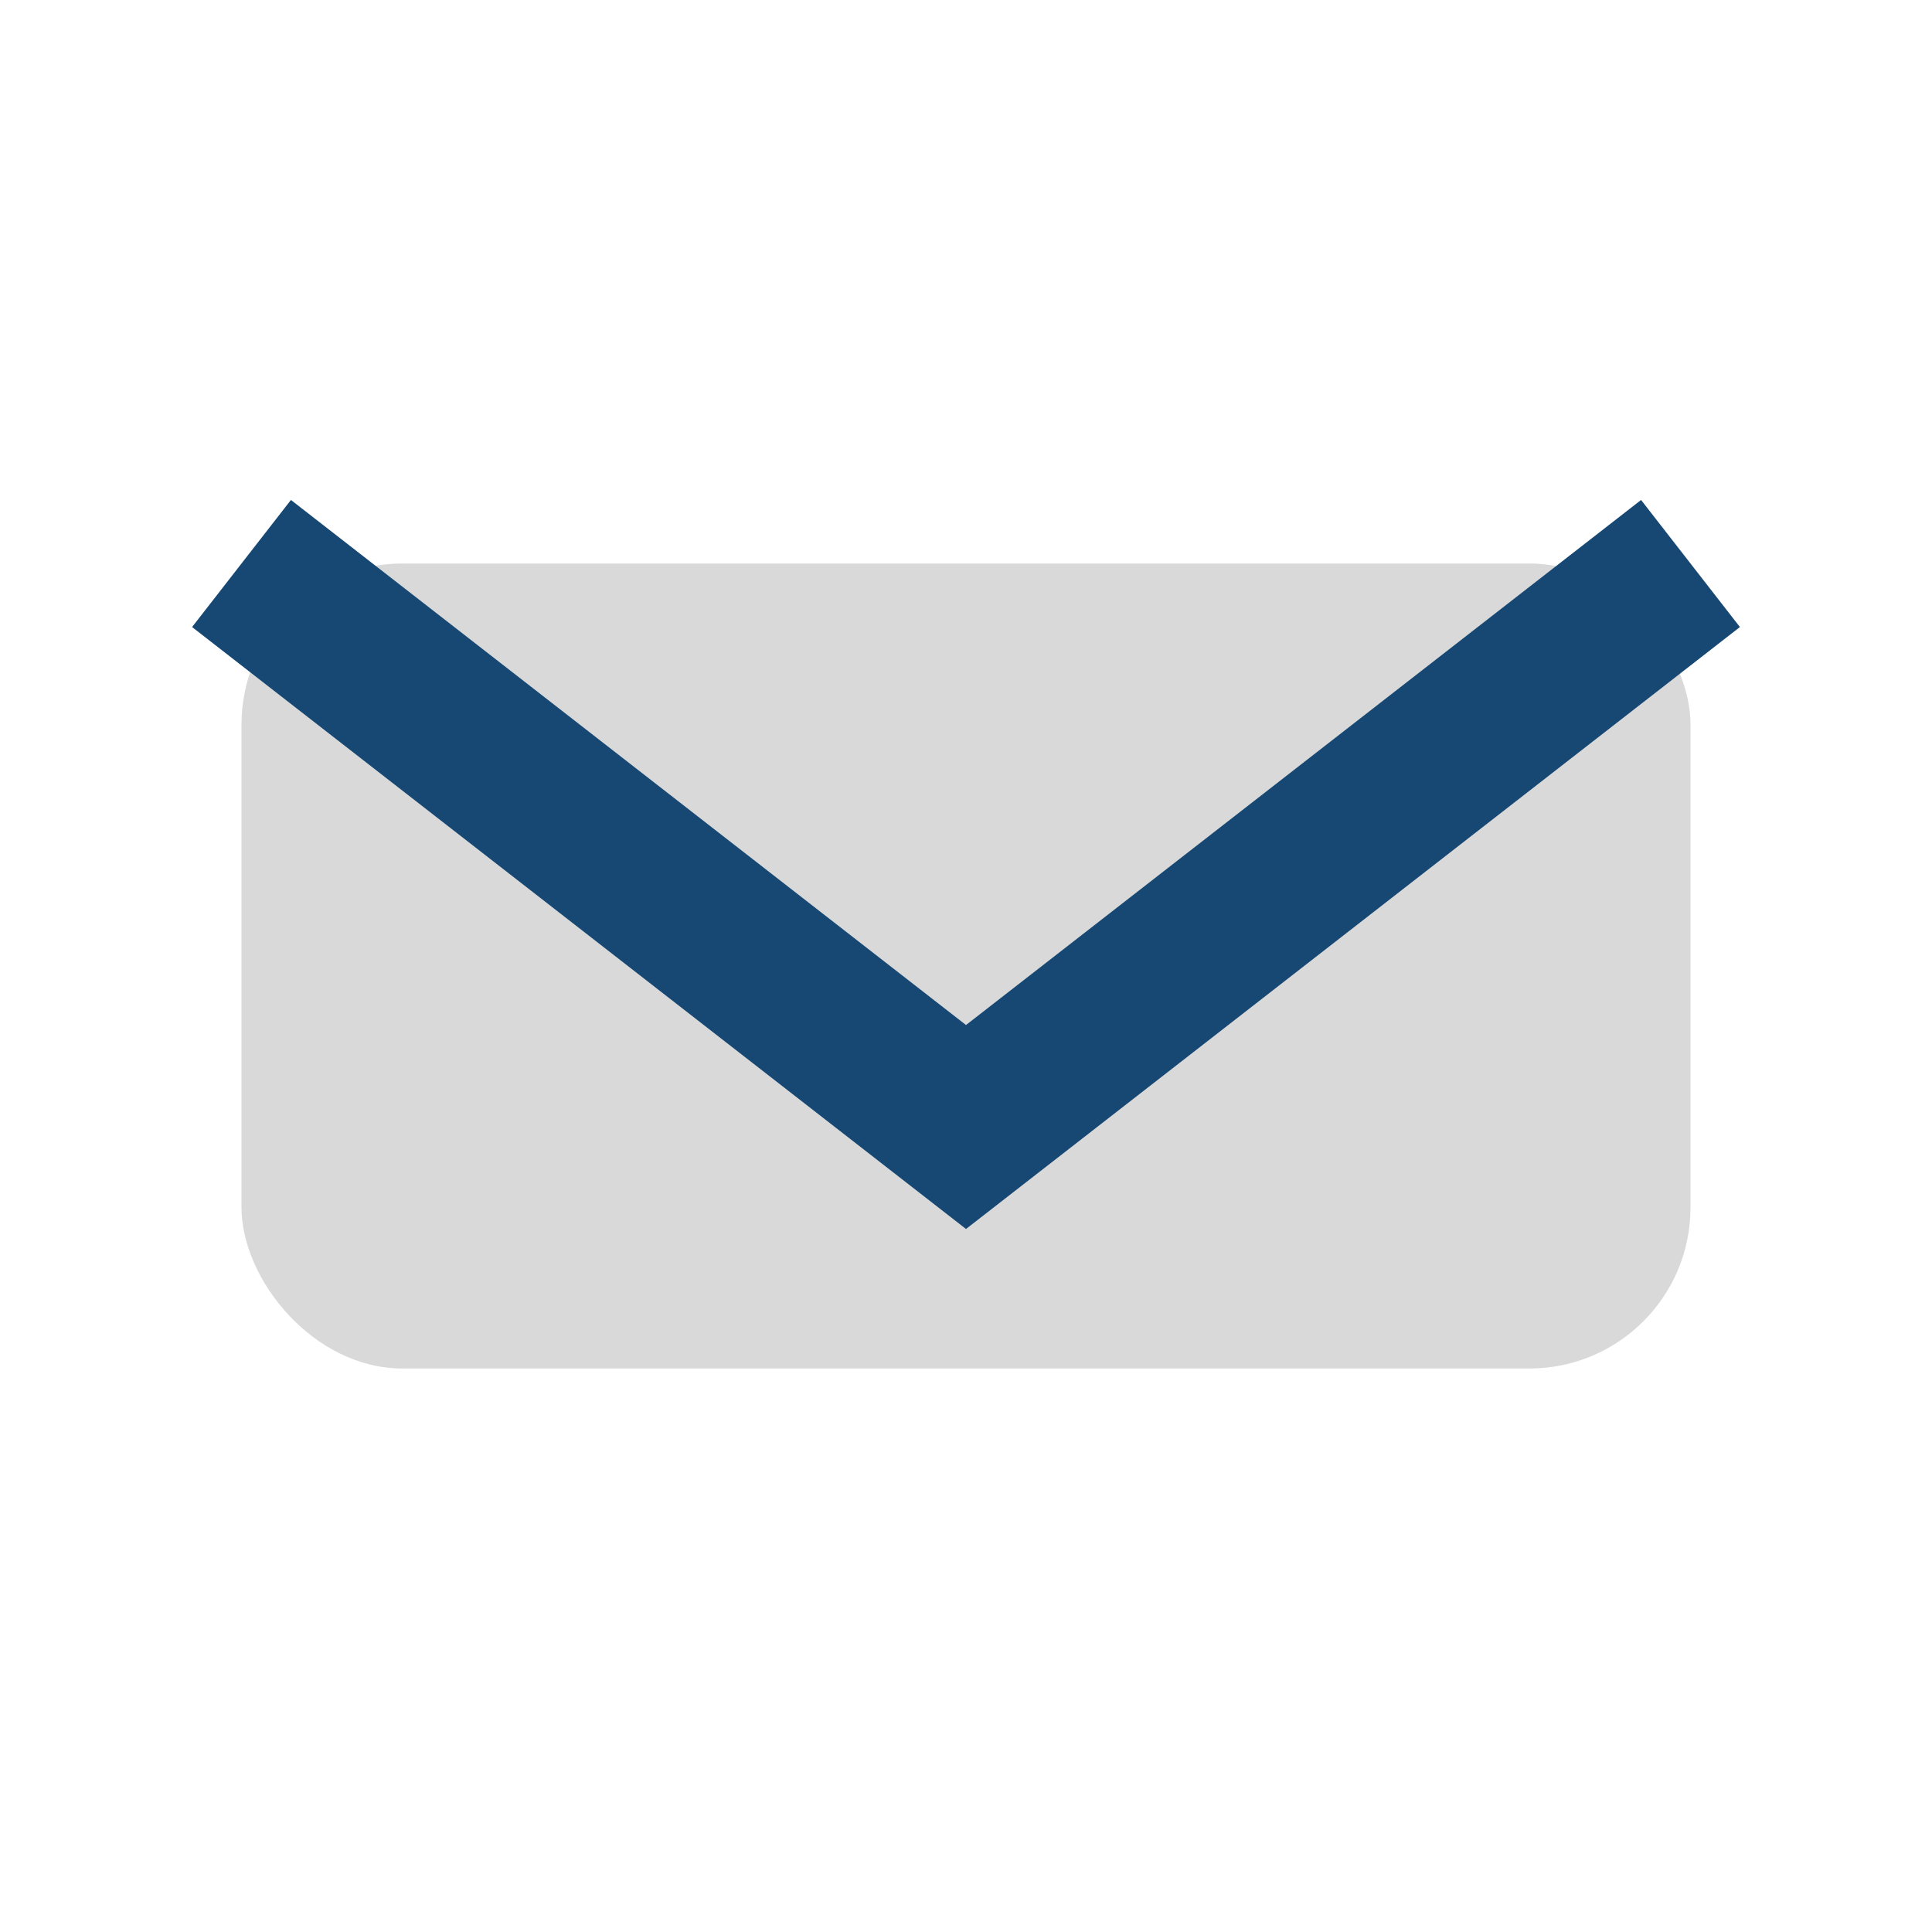 <?xml version="1.0" encoding="UTF-8"?>
<svg xmlns="http://www.w3.org/2000/svg" width="24" height="24" viewBox="0 0 24 24"><rect x="3" y="7" width="18" height="10" rx="2" fill="#D9D9D9"/><path d="M21 7l-9 7-9-7" fill="none" stroke="#174873" stroke-width="2"/></svg>